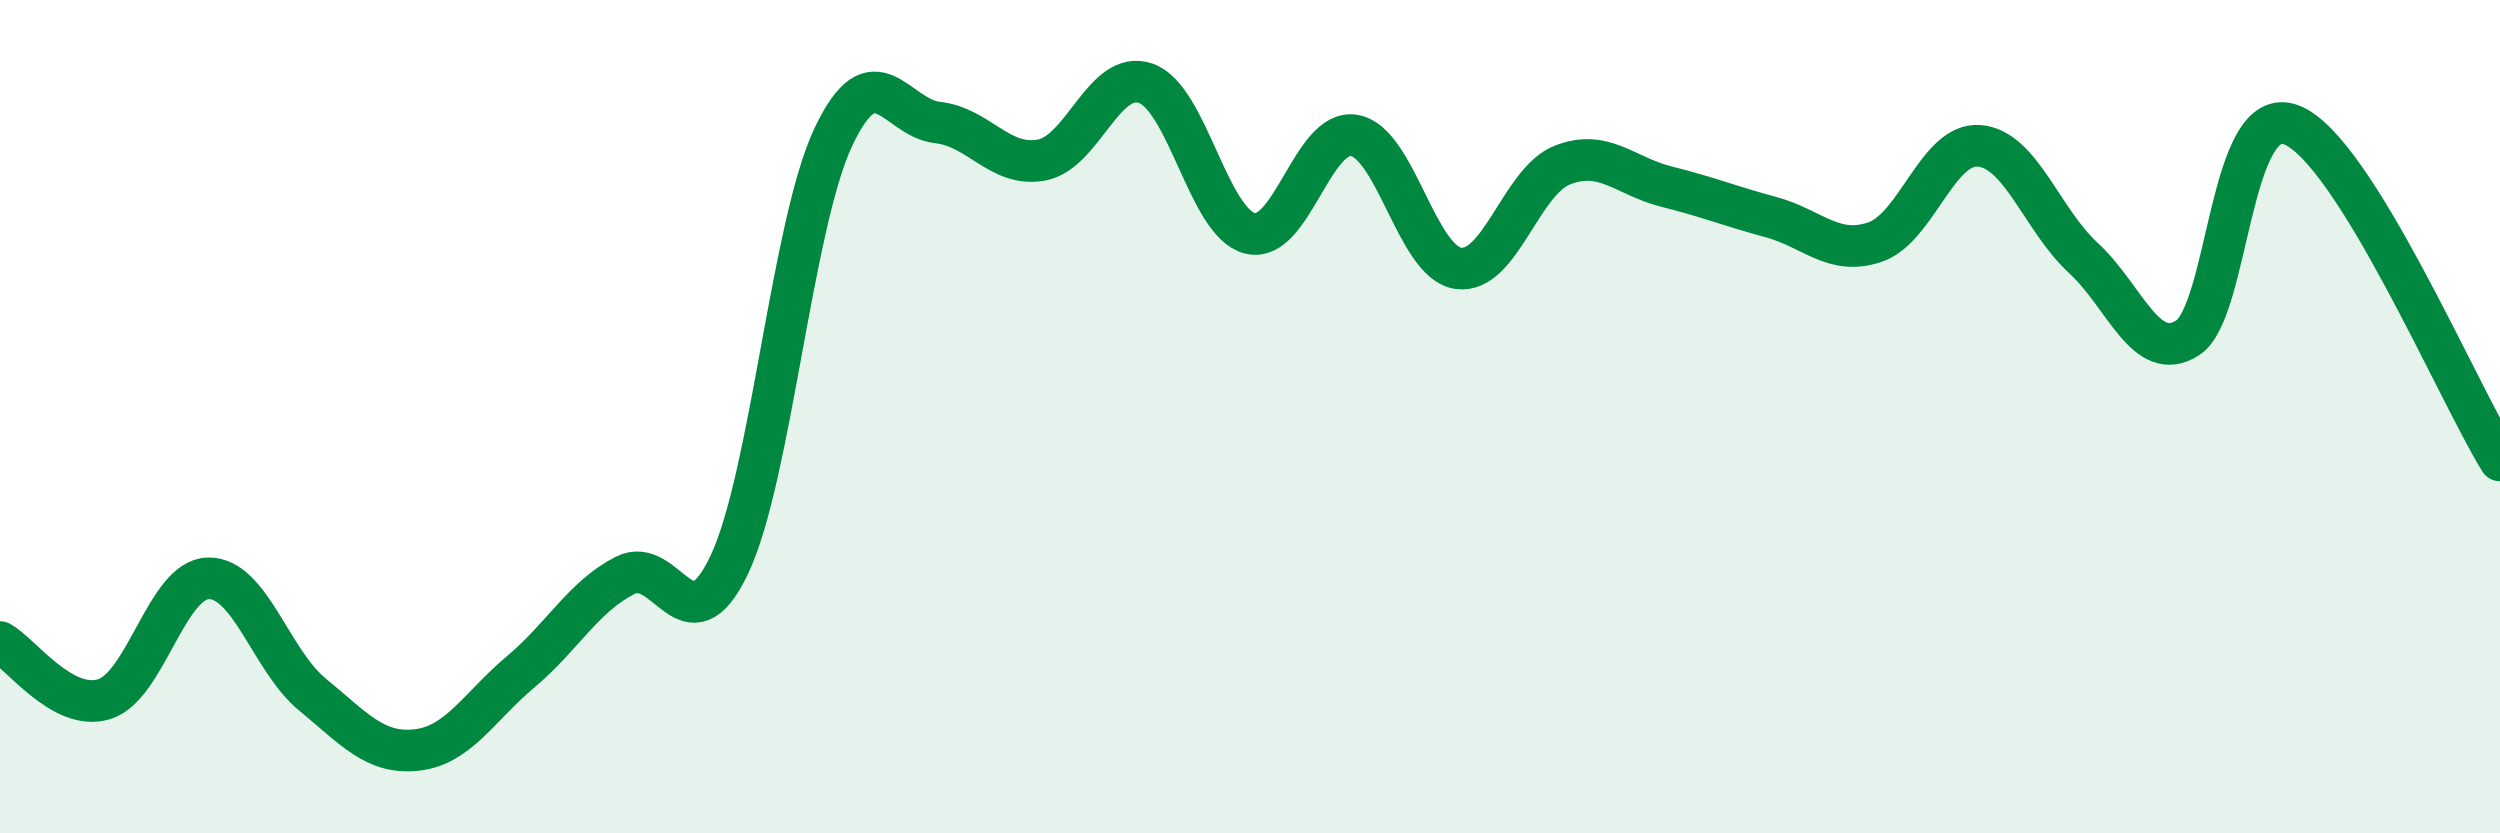 
    <svg width="60" height="20" viewBox="0 0 60 20" xmlns="http://www.w3.org/2000/svg">
      <path
        d="M 0,15.41 C 0.5,15.68 1.5,17.09 2.5,16.78 C 3.5,16.47 4,13.9 5,13.88 C 6,13.86 6.5,15.85 7.5,16.67 C 8.5,17.49 9,18.11 10,18 C 11,17.89 11.5,16.96 12.5,16.12 C 13.5,15.28 14,14.32 15,13.81 C 16,13.3 16.5,15.66 17.5,13.56 C 18.5,11.46 19,5.41 20,3.29 C 21,1.17 21.5,2.83 22.5,2.94 C 23.5,3.05 24,4.03 25,3.84 C 26,3.65 26.5,1.65 27.5,2 C 28.5,2.35 29,5.35 30,5.6 C 31,5.85 31.5,3.08 32.5,3.25 C 33.5,3.42 34,6.3 35,6.44 C 36,6.58 36.5,4.35 37.5,3.96 C 38.5,3.57 39,4.23 40,4.48 C 41,4.73 41.5,4.94 42.5,5.21 C 43.5,5.48 44,6.15 45,5.81 C 46,5.47 46.5,3.42 47.5,3.5 C 48.5,3.58 49,5.27 50,6.19 C 51,7.11 51.5,8.75 52.5,8.11 C 53.5,7.47 53.5,2.41 55,3 C 56.5,3.59 59,9.44 60,11.05L60 20L0 20Z"
        fill="#008740"
        opacity="0.1"
        stroke-linecap="round"
        stroke-linejoin="round"
      />
      <path
        d="M 0,15.41 C 0.5,15.68 1.5,17.09 2.5,16.78 C 3.5,16.47 4,13.9 5,13.88 C 6,13.86 6.5,15.85 7.5,16.67 C 8.5,17.49 9,18.11 10,18 C 11,17.89 11.5,16.96 12.5,16.12 C 13.5,15.28 14,14.32 15,13.81 C 16,13.3 16.5,15.66 17.5,13.56 C 18.5,11.46 19,5.41 20,3.29 C 21,1.17 21.5,2.83 22.5,2.94 C 23.5,3.05 24,4.03 25,3.84 C 26,3.65 26.5,1.65 27.5,2 C 28.5,2.35 29,5.35 30,5.6 C 31,5.85 31.5,3.08 32.5,3.25 C 33.5,3.42 34,6.3 35,6.44 C 36,6.58 36.5,4.35 37.5,3.96 C 38.5,3.57 39,4.23 40,4.48 C 41,4.73 41.5,4.94 42.5,5.21 C 43.5,5.48 44,6.15 45,5.81 C 46,5.47 46.5,3.42 47.5,3.5 C 48.5,3.58 49,5.27 50,6.19 C 51,7.11 51.5,8.75 52.5,8.11 C 53.5,7.47 53.5,2.41 55,3 C 56.5,3.59 59,9.44 60,11.05"
        stroke="#008740"
        stroke-width="1"
        fill="none"
        stroke-linecap="round"
        stroke-linejoin="round"
      />
    </svg>
  